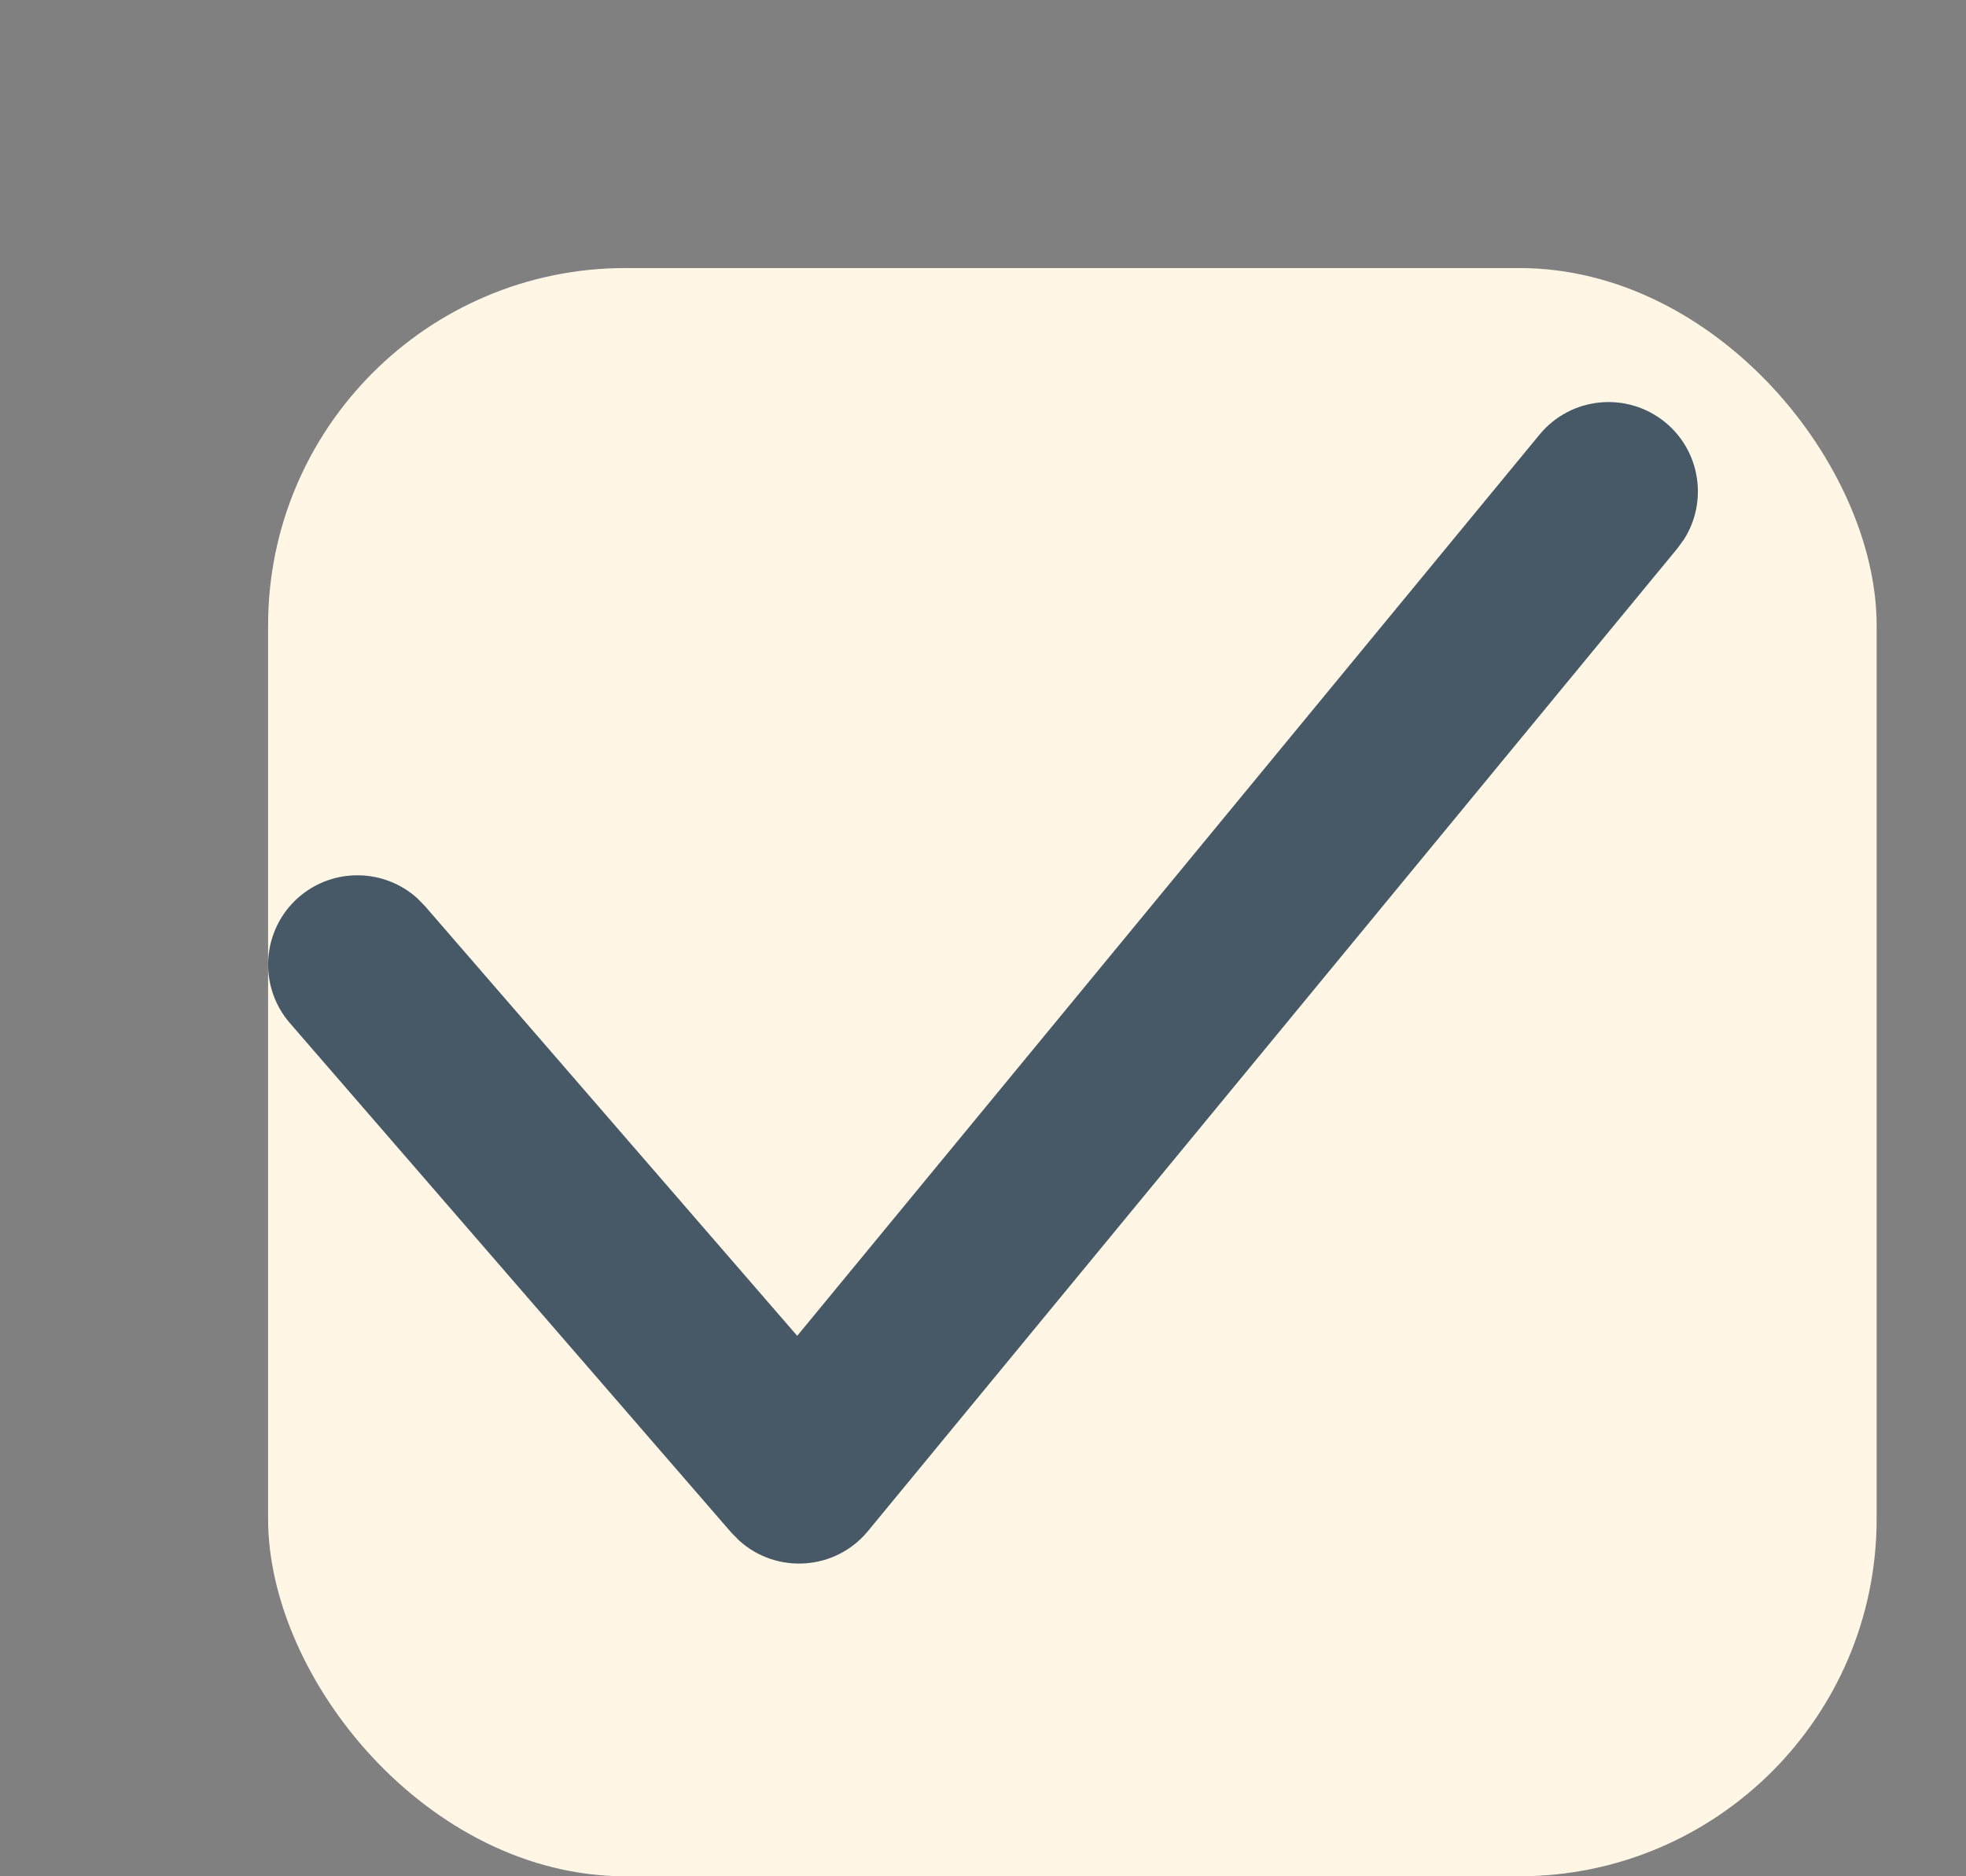 <svg width="22" height="21" viewBox="0 0 22 21" fill="none" xmlns="http://www.w3.org/2000/svg">
<rect x="0" y="0" width="22" height="21" fill="#808080" stroke="none"/>
<g clip-path="url(#clip0_3159_8288)">
<rect x="3" y="3" width="18" height="18" rx="4" fill="#FFF6E5"/>
<path fill-rule="evenodd" clip-rule="evenodd" d="M17.228 4.864C17.579 4.438 18.209 4.377 18.636 4.728C19.029 5.052 19.111 5.614 18.846 6.034L18.772 6.136L9.713 17.136C9.346 17.582 8.686 17.619 8.271 17.242L8.185 17.155L3.244 11.451C2.883 11.034 2.928 10.402 3.345 10.04C3.731 9.707 4.298 9.72 4.668 10.052L4.756 10.142L8.921 14.951L17.228 4.864Z" fill="#475967"/>
</g>
<defs>
<clipPath id="clip0_3159_8288">
<rect width="22" height="21" fill="white"/>
</clipPath>
</defs>
</svg>
